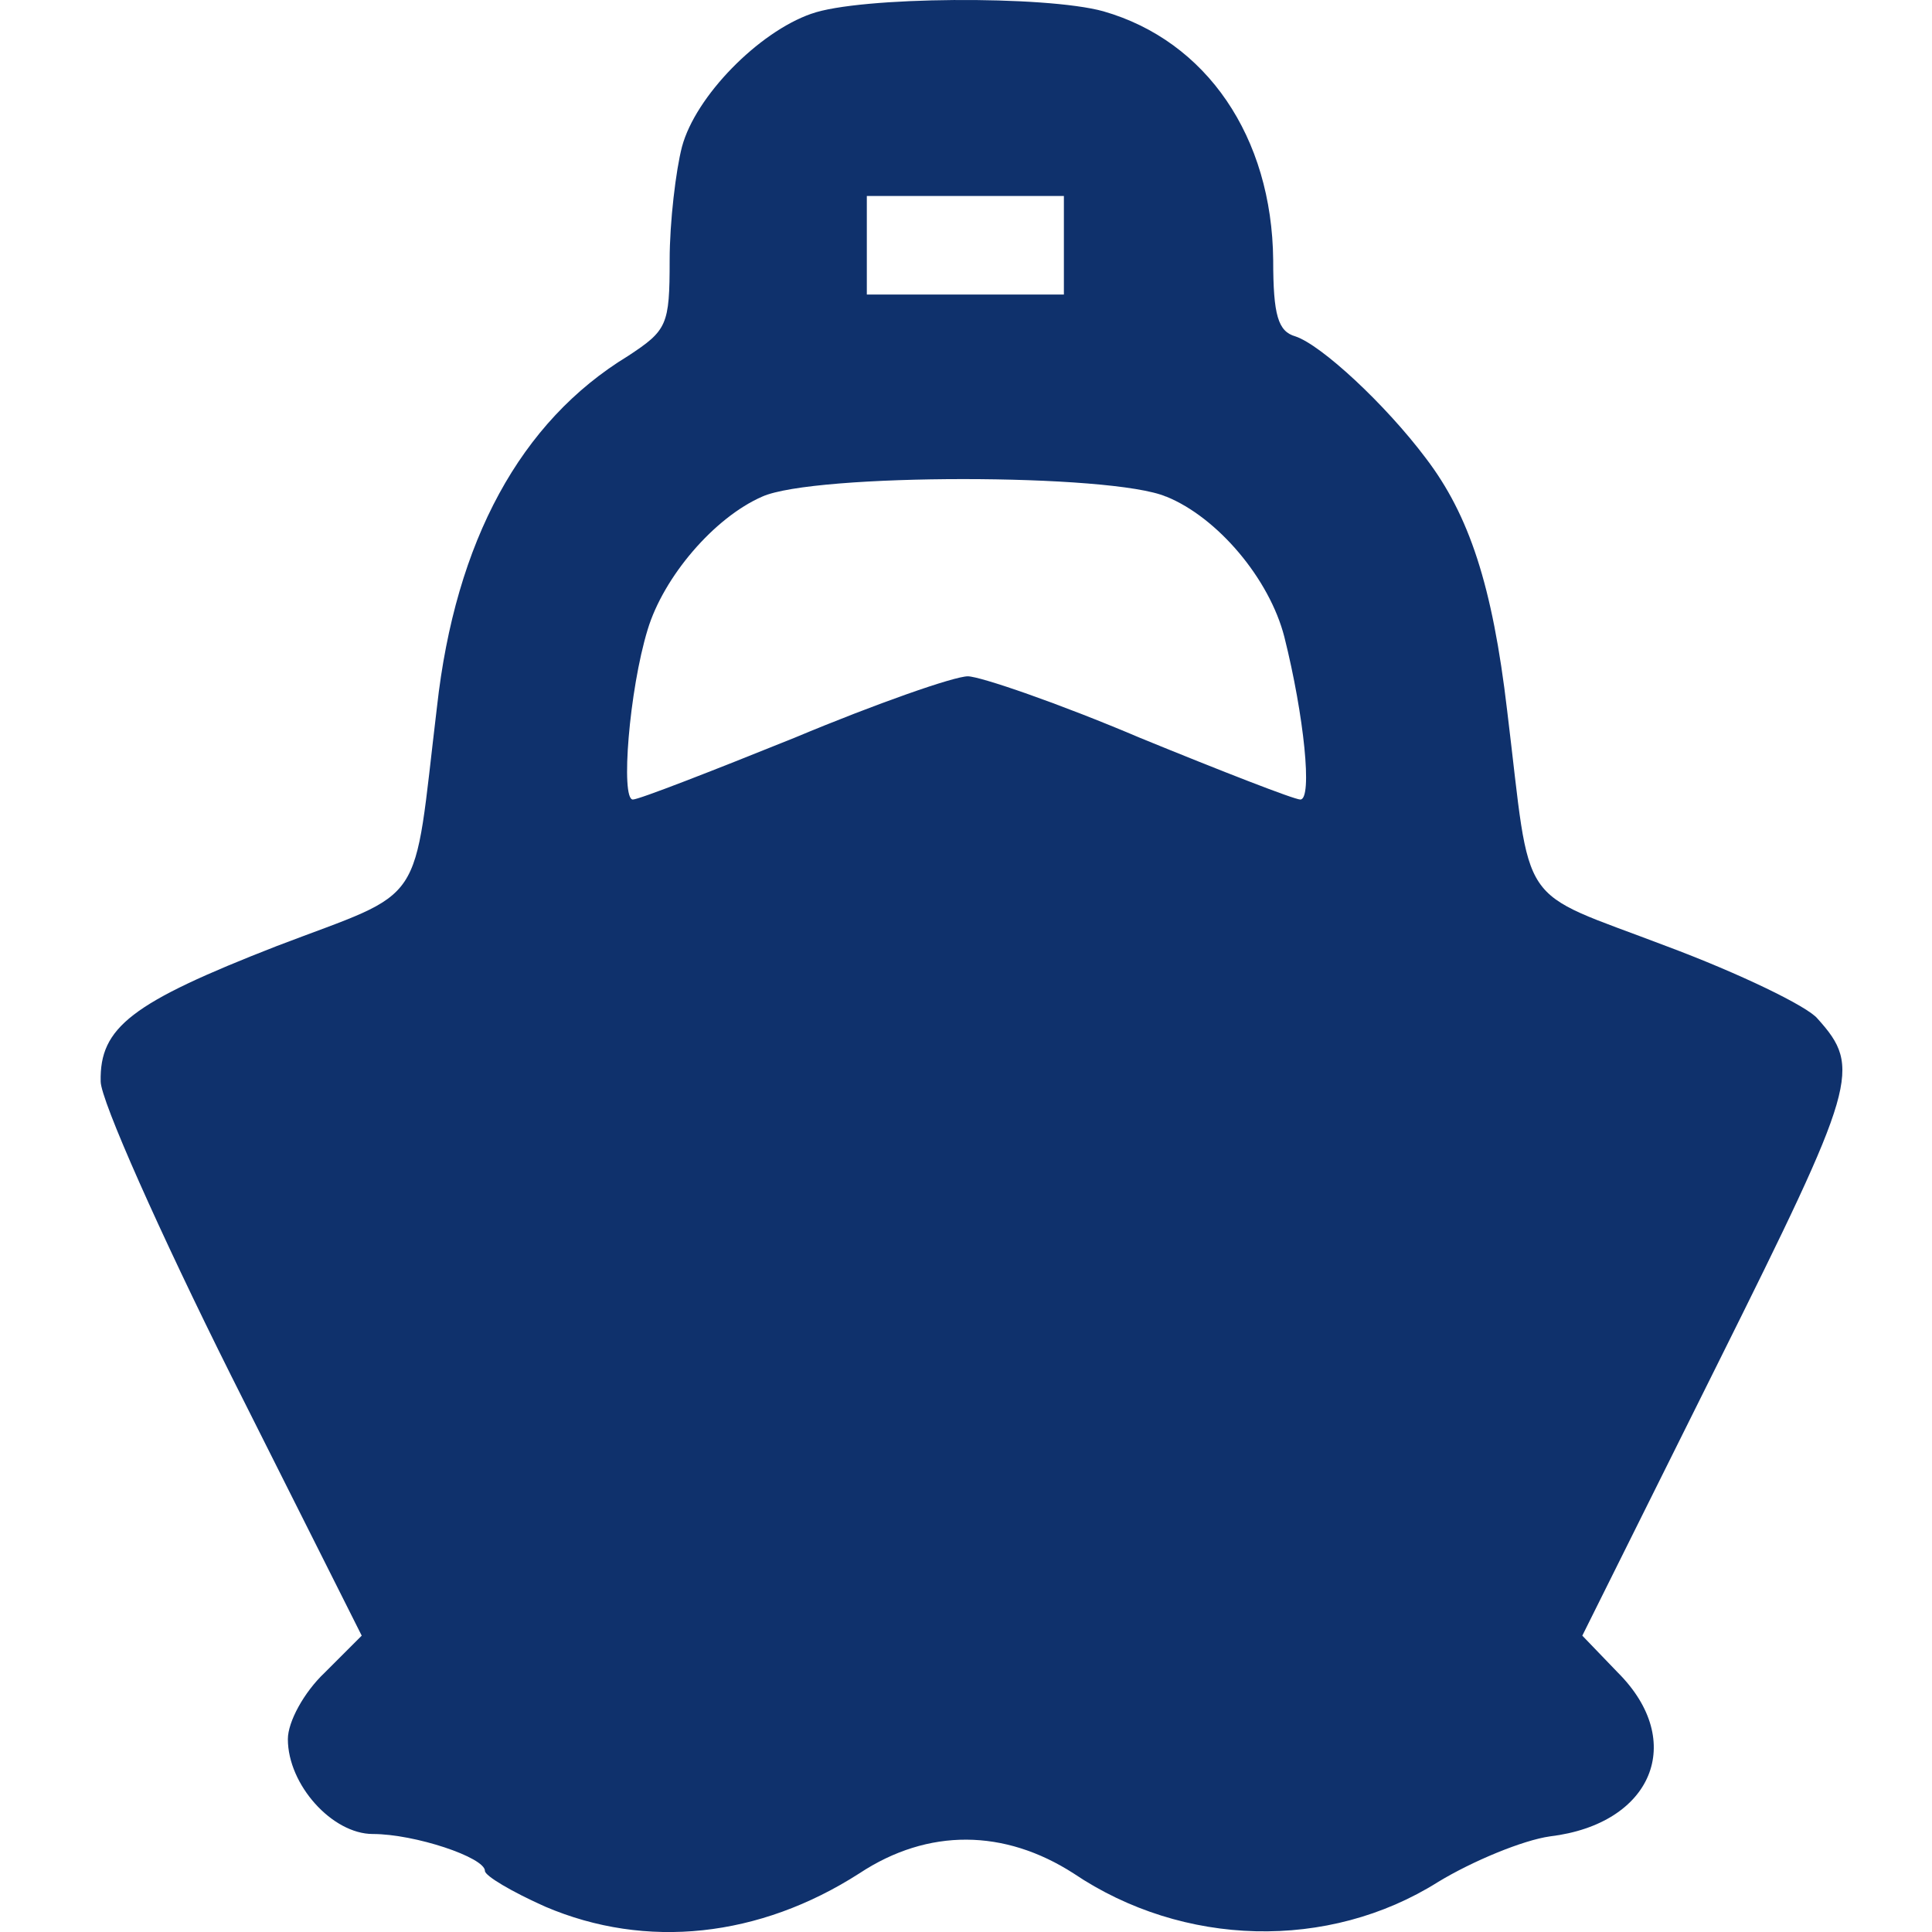 <?xml version="1.0" encoding="UTF-8" standalone="no"?>
<!-- Generator: Adobe Illustrator 19.0.1, SVG Export Plug-In . SVG Version: 6.00 Build 0)  -->

<svg
   version="1.1"
   id="Layer_1"
   x="0px"
   y="0px"
   width="18"
   height="18"
   viewBox="0 0 18 18"
   xml:space="preserve"
   xmlns="http://www.w3.org/2000/svg"
   xmlns:svg="http://www.w3.org/2000/svg"><defs
   id="defs1" />
	
<path
   d="m 7.559,0.128 c -0.493,0.172 -1.079,0.769 -1.205,1.239 -0.057,0.218 -0.115,0.7 -0.115,1.056 0,0.608 -0.023,0.654 -0.39,0.895 -0.998,0.608 -1.606,1.721 -1.778,3.27 -0.229,1.905 -0.08,1.687 -1.492,2.226 -1.354,0.528 -1.652,0.757 -1.641,1.262 0,0.172 0.551,1.411 1.216,2.742 l 1.216,2.421 -0.344,0.344 c -0.195,0.184 -0.344,0.459 -0.344,0.62 0,0.425 0.413,0.884 0.792,0.884 0.39,0 1.044,0.218 1.044,0.344 0,0.046 0.252,0.195 0.562,0.333 0.941,0.402 1.996,0.287 2.926,-0.31 0.643,-0.425 1.354,-0.413 1.996,0 1.021,0.688 2.375,0.723 3.396,0.08 0.321,-0.195 0.792,-0.39 1.044,-0.425 0.952,-0.115 1.274,-0.884 0.631,-1.526 L 14.742,15.239 16.004,12.704 C 17.301,10.099 17.347,9.95 16.934,9.491 16.842,9.376 16.199,9.066 15.523,8.814 14.111,8.275 14.272,8.504 14.042,6.622 13.905,5.452 13.687,4.798 13.285,4.27 c -0.379,-0.505 -0.975,-1.056 -1.216,-1.136 -0.161,-0.046 -0.207,-0.195 -0.207,-0.711 -0.011,-1.147 -0.62,-2.042 -1.583,-2.318 -0.539,-0.149 -2.272,-0.138 -2.719,0.023 z M 9.912,2.285 v 0.459 h -0.918 -0.918 v -0.459 -0.459 h 0.918 0.918 z m 0.952,2.341 c 0.482,0.195 0.964,0.769 1.102,1.308 0.184,0.734 0.264,1.515 0.149,1.515 -0.057,0 -0.734,-0.264 -1.492,-0.574 C 9.866,6.553 9.131,6.301 9.017,6.301 c -0.126,0 -0.849,0.252 -1.618,0.574 -0.769,0.31 -1.446,0.574 -1.503,0.574 -0.115,0 -0.034,-1.021 0.138,-1.583 0.149,-0.493 0.62,-1.044 1.067,-1.239 0.482,-0.218 3.259,-0.218 3.763,0 z"
   id="path26"
   style="stroke-width:0.011;fill:#0f316c;fill-opacity:1" /></svg>
